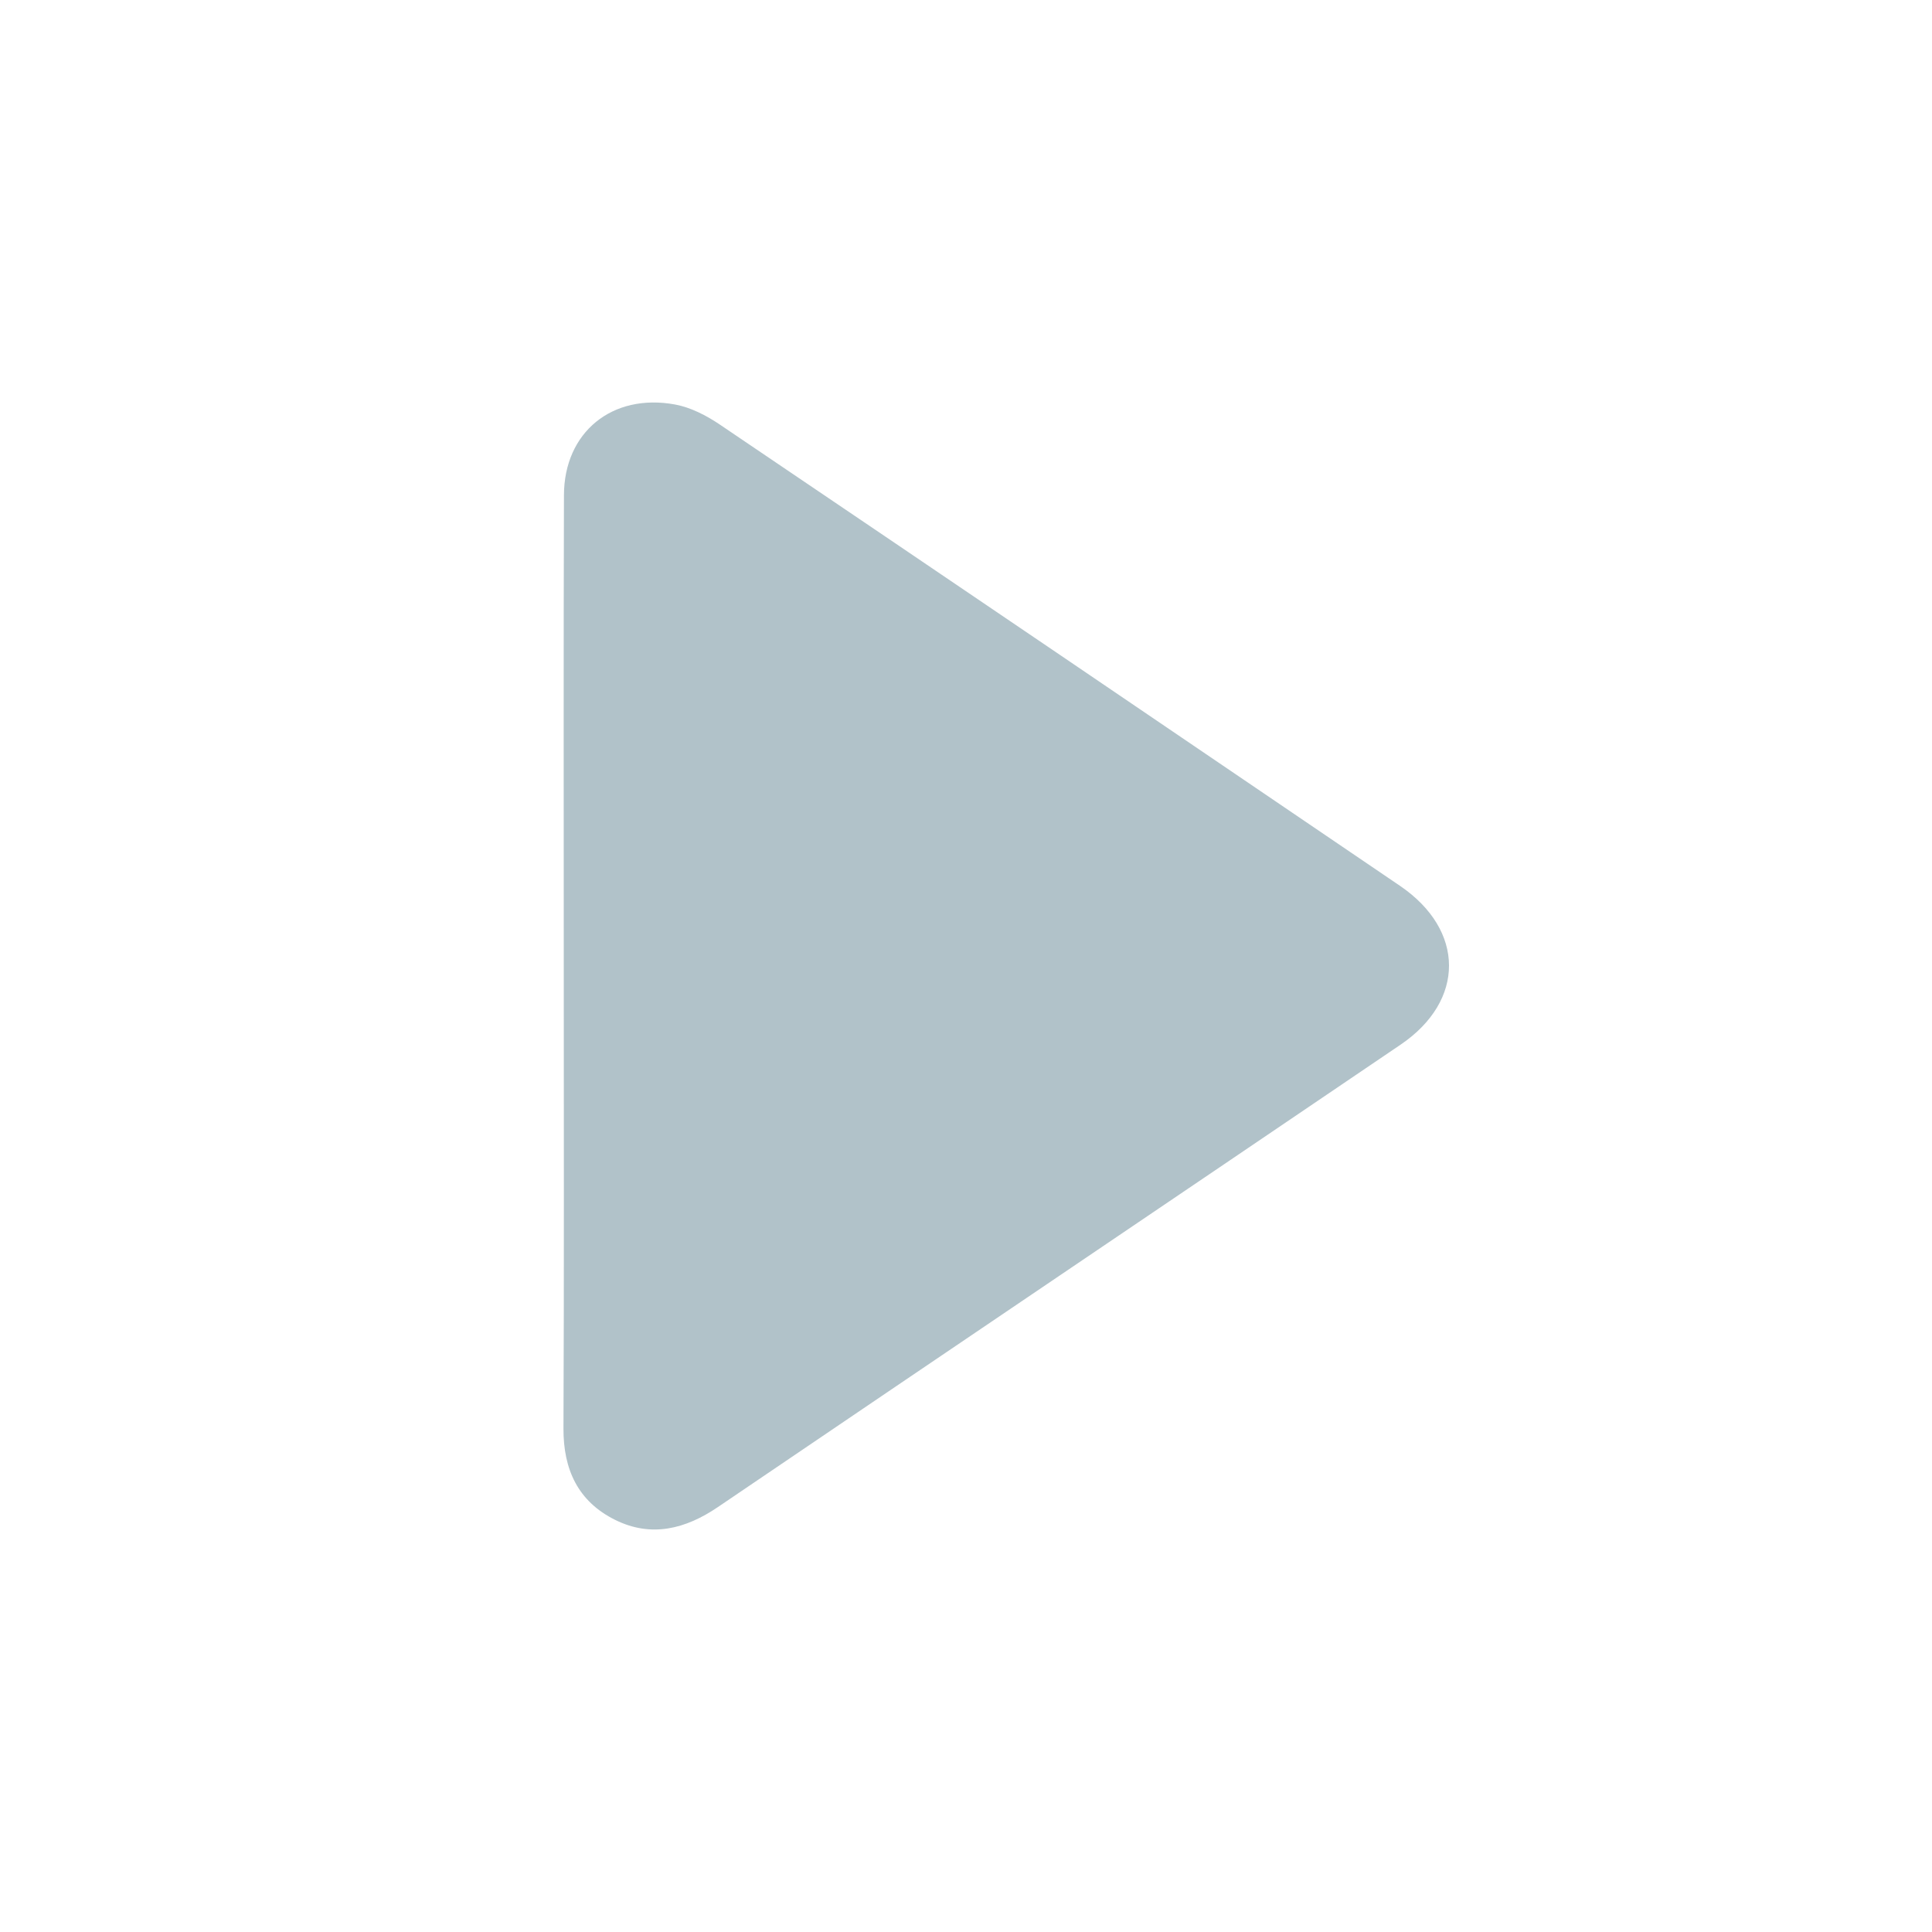<svg xmlns="http://www.w3.org/2000/svg" width="40" height="40" viewBox="0 0 40 40" fill="none">
<path fill-rule="evenodd" clip-rule="evenodd" d="M11.672 19.89C11.672 16.677 11.666 13.464 11.676 10.252C11.679 8.95 12.674 8.135 13.978 8.375C14.302 8.435 14.626 8.603 14.9 8.788C19.6 11.965 24.294 15.151 28.985 18.34C30.333 19.257 30.34 20.718 28.997 21.629C24.289 24.823 19.572 28.006 14.865 31.201C14.194 31.657 13.486 31.838 12.739 31.469C11.961 31.085 11.663 30.416 11.666 29.578C11.68 26.349 11.672 23.119 11.672 19.89Z" fill="#B1C2C9"/>
</svg>